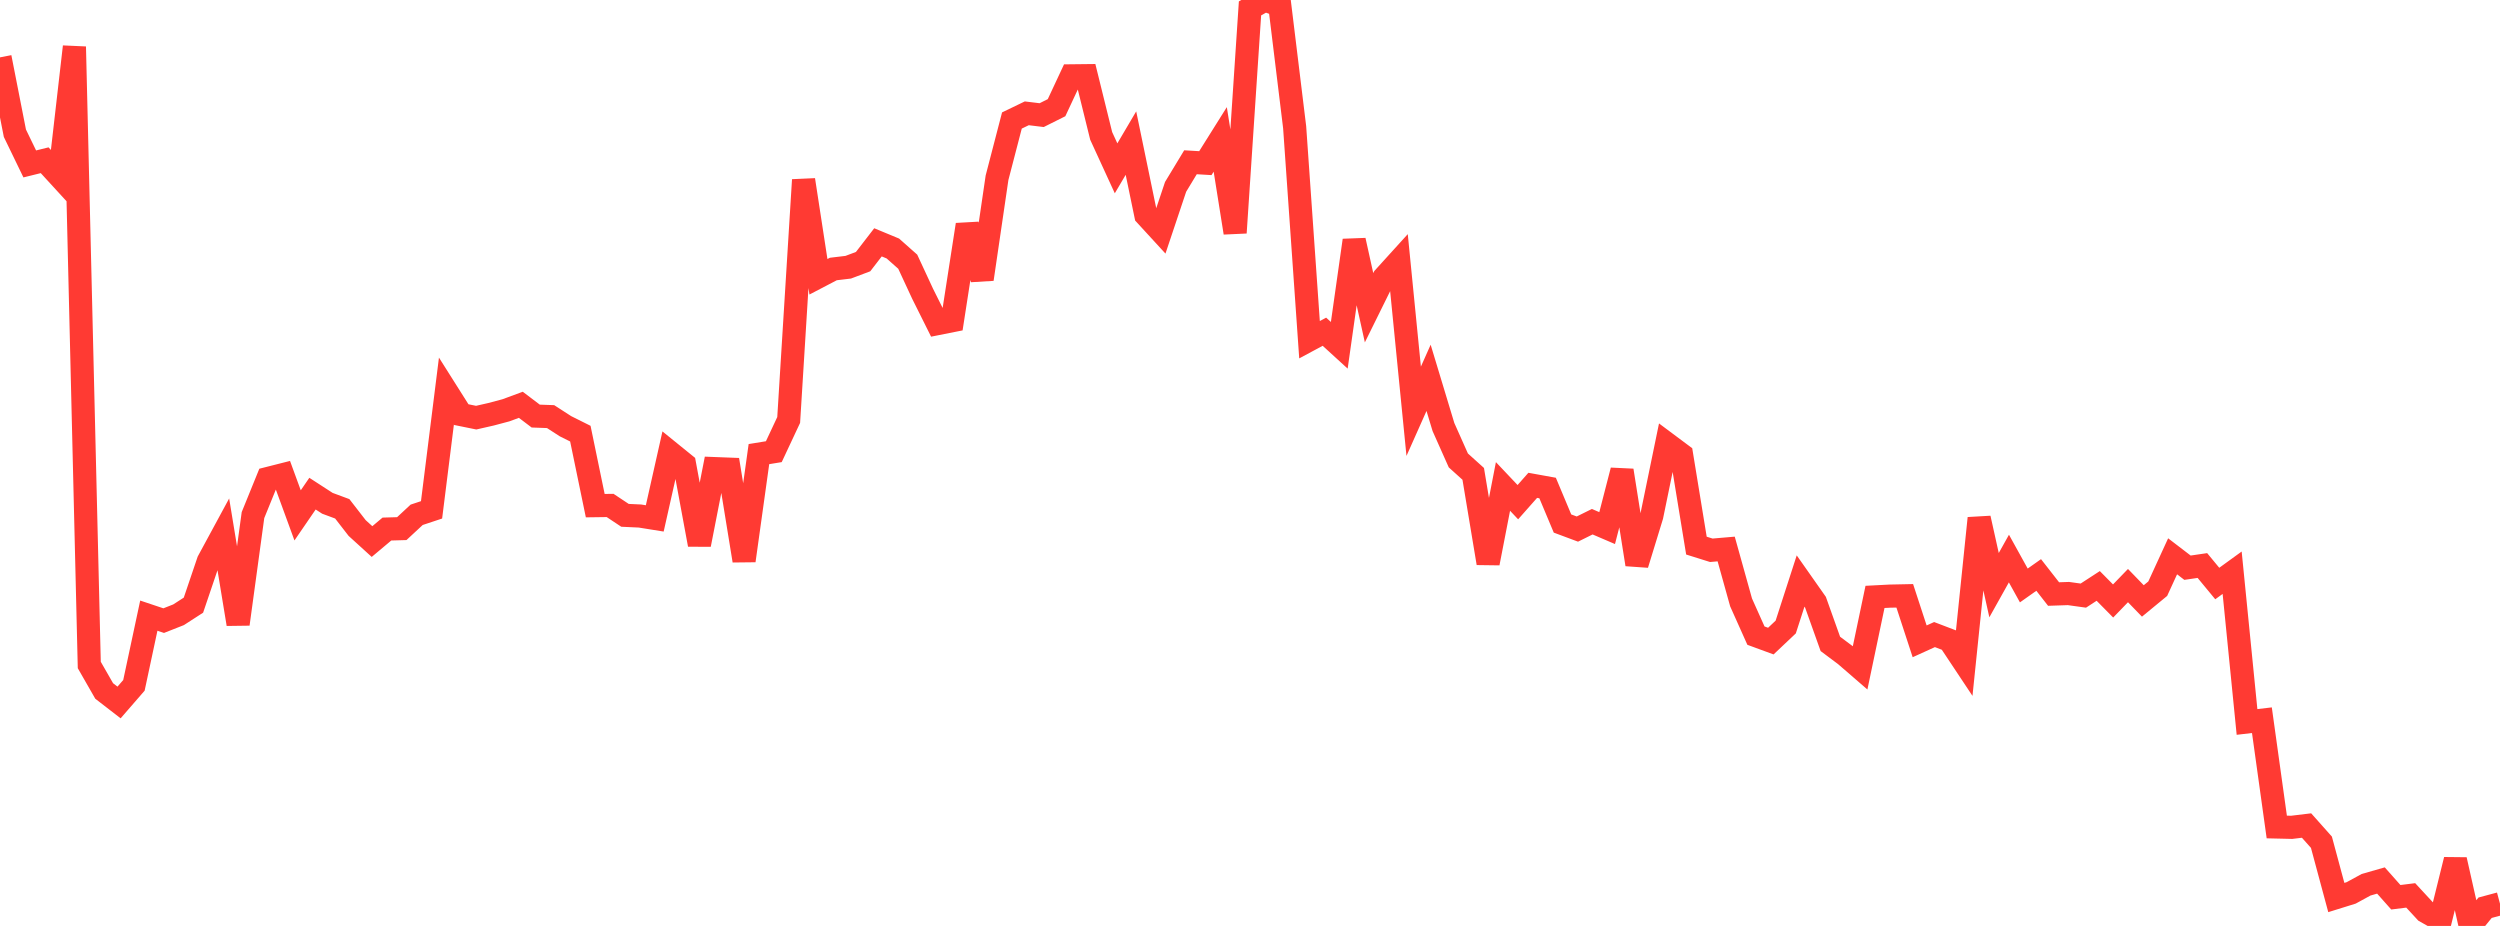 <?xml version="1.0" standalone="no"?>
<!DOCTYPE svg PUBLIC "-//W3C//DTD SVG 1.1//EN" "http://www.w3.org/Graphics/SVG/1.1/DTD/svg11.dtd">

<svg width="135" height="50" viewBox="0 0 135 50" preserveAspectRatio="none" 
  xmlns="http://www.w3.org/2000/svg"
  xmlns:xlink="http://www.w3.org/1999/xlink">


<polyline points="0.0, 3.098 0.804, 7.194 1.607, 8.852 2.411, 8.653 3.214, 9.529 4.018, 2.523 4.821, 35.909 5.625, 37.312 6.429, 37.934 7.232, 37.009 8.036, 33.245 8.839, 33.514 9.643, 33.197 10.446, 32.678 11.25, 30.306 12.054, 28.821 12.857, 33.701 13.661, 27.815 14.464, 25.839 15.268, 25.635 16.071, 27.83 16.875, 26.657 17.679, 27.178 18.482, 27.476 19.286, 28.513 20.089, 29.244 20.893, 28.569 21.696, 28.546 22.5, 27.799 23.304, 27.532 24.107, 21.118 24.911, 22.39 25.714, 22.553 26.518, 22.37 27.321, 22.156 28.125, 21.859 28.929, 22.468 29.732, 22.497 30.536, 23.016 31.339, 23.417 32.143, 27.305 32.946, 27.294 33.75, 27.828 34.554, 27.865 35.357, 27.994 36.161, 24.416 36.964, 25.067 37.768, 29.409 38.571, 25.304 39.375, 25.335 40.179, 30.275 40.982, 24.522 41.786, 24.391 42.589, 22.678 43.393, 9.714 44.196, 14.946 45.0, 14.526 45.804, 14.43 46.607, 14.128 47.411, 13.086 48.214, 13.419 49.018, 14.132 49.821, 15.862 50.625, 17.474 51.429, 17.314 52.232, 12.134 53.036, 15.076 53.839, 9.6 54.643, 6.507 55.446, 6.119 56.25, 6.217 57.054, 5.815 57.857, 4.096 58.661, 4.087 59.464, 7.339 60.268, 9.09 61.071, 7.727 61.875, 11.614 62.679, 12.49 63.482, 10.09 64.286, 8.762 65.089, 8.81 65.893, 7.528 66.696, 12.569 67.5, 0.454 68.304, 0.0 69.107, 0.287 69.911, 6.87 70.714, 18.345 71.518, 17.913 72.321, 18.646 73.125, 12.98 73.929, 16.618 74.732, 14.992 75.536, 14.106 76.339, 22.209 77.143, 20.403 77.946, 23.059 78.75, 24.863 79.554, 25.588 80.357, 30.411 81.161, 26.268 81.964, 27.117 82.768, 26.208 83.571, 26.353 84.375, 28.27 85.179, 28.57 85.982, 28.172 86.786, 28.517 87.589, 25.405 88.393, 30.478 89.196, 27.86 90.0, 23.954 90.804, 24.554 91.607, 29.463 92.411, 29.715 93.214, 29.646 94.018, 32.53 94.821, 34.324 95.625, 34.619 96.429, 33.859 97.232, 31.375 98.036, 32.519 98.839, 34.77 99.643, 35.372 100.446, 36.066 101.25, 32.233 102.054, 32.191 102.857, 32.174 103.661, 34.632 104.464, 34.267 105.268, 34.574 106.071, 35.782 106.875, 27.984 107.679, 31.599 108.482, 30.162 109.286, 31.615 110.089, 31.048 110.893, 32.078 111.696, 32.051 112.5, 32.163 113.304, 31.64 114.107, 32.453 114.911, 31.622 115.714, 32.451 116.518, 31.789 117.321, 30.04 118.125, 30.656 118.929, 30.538 119.732, 31.51 120.536, 30.927 121.339, 38.985 122.143, 38.891 122.946, 44.657 123.75, 44.676 124.554, 44.579 125.357, 45.481 126.161, 48.466 126.964, 48.216 127.768, 47.777 128.571, 47.547 129.375, 48.452 130.179, 48.351 130.982, 49.22 131.786, 49.674 132.589, 46.428 133.393, 50.0 134.196, 49.017 135.0, 48.801" fill="none" stroke="#ff3a33" stroke-width="1.25"/>

</svg>